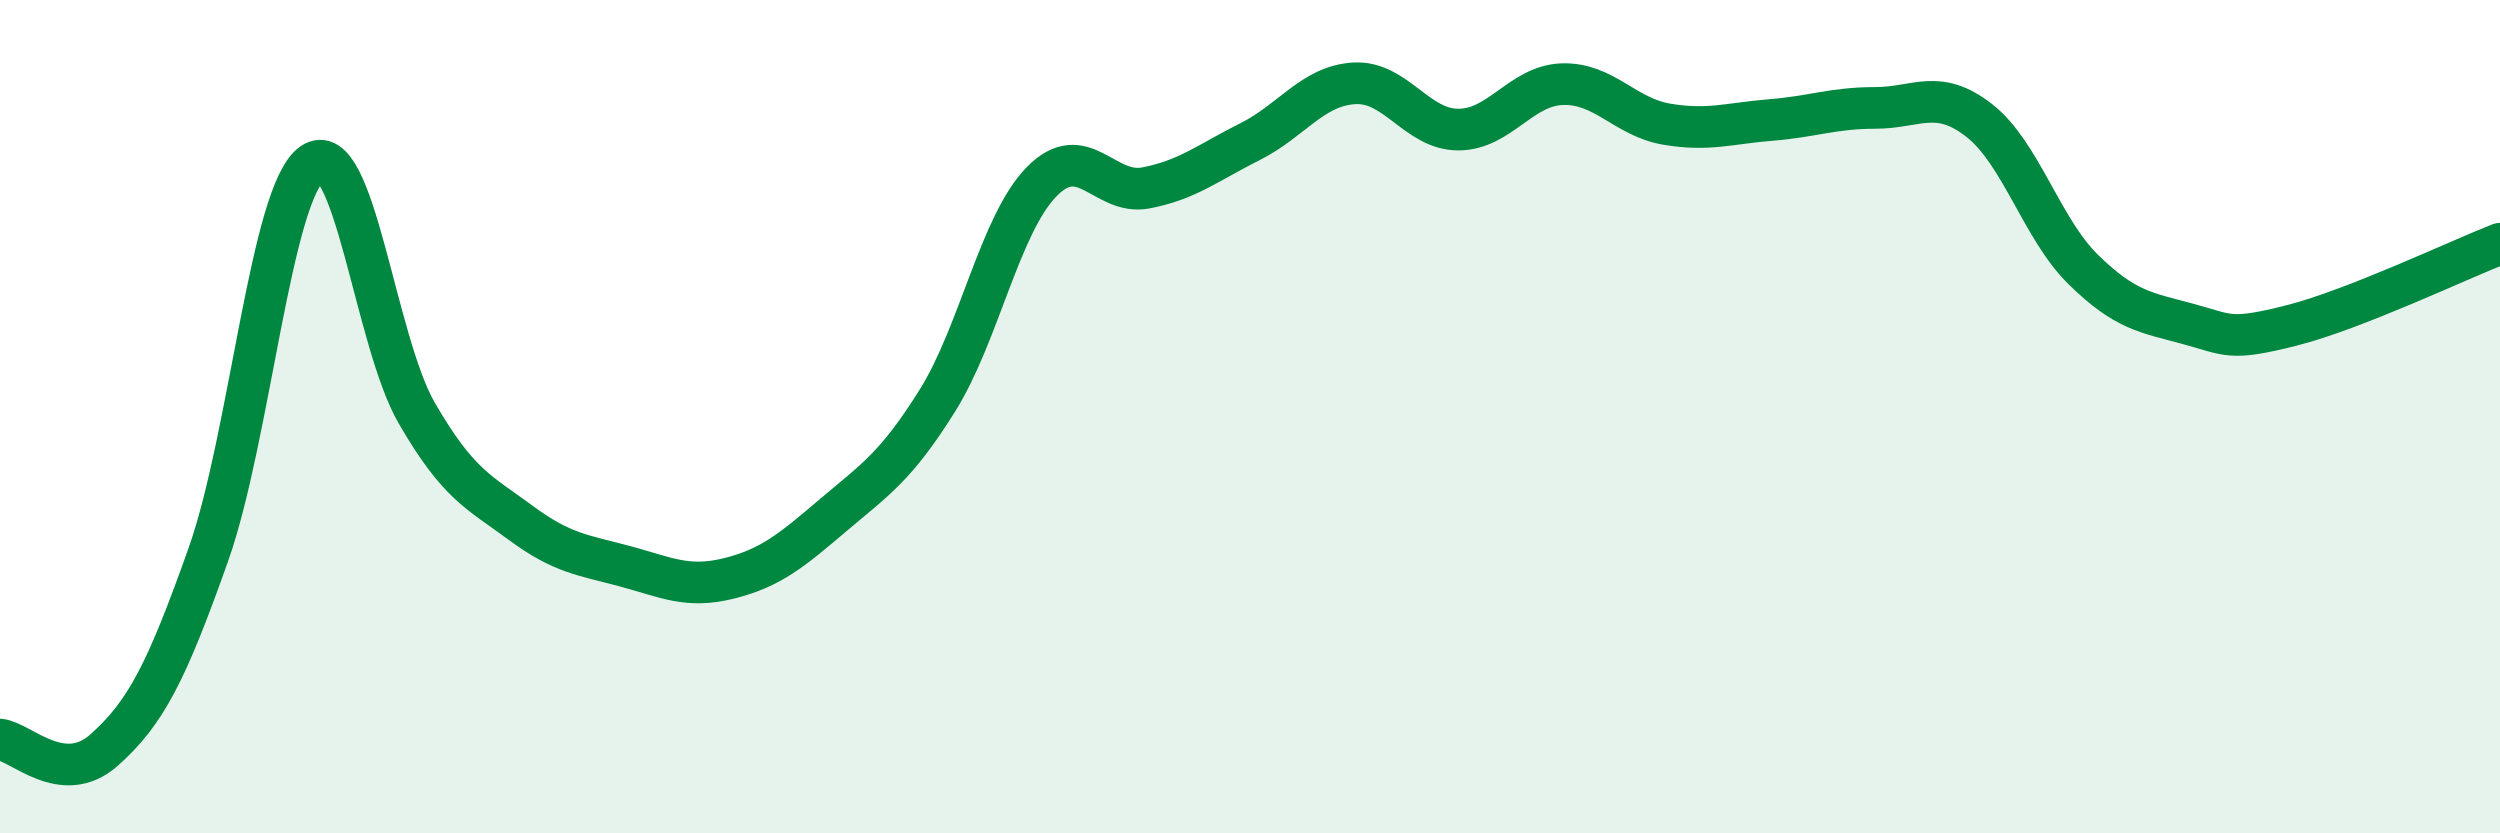 
    <svg width="60" height="20" viewBox="0 0 60 20" xmlns="http://www.w3.org/2000/svg">
      <path
        d="M 0,17.75 C 0.5,17.8 1.5,18.89 2.5,18 C 3.5,17.11 4,16.13 5,13.31 C 6,10.49 6.5,4.6 7.5,3.92 C 8.5,3.24 9,8.18 10,9.91 C 11,11.64 11.5,11.81 12.5,12.55 C 13.5,13.29 14,13.32 15,13.59 C 16,13.86 16.5,14.13 17.5,13.88 C 18.5,13.63 19,13.21 20,12.36 C 21,11.51 21.5,11.21 22.5,9.61 C 23.5,8.01 24,5.38 25,4.36 C 26,3.34 26.5,4.7 27.5,4.51 C 28.5,4.32 29,3.9 30,3.4 C 31,2.9 31.5,2.06 32.5,2 C 33.5,1.94 34,3.11 35,3.11 C 36,3.11 36.5,2.05 37.5,2.02 C 38.5,1.99 39,2.81 40,2.98 C 41,3.15 41.5,2.96 42.5,2.88 C 43.5,2.8 44,2.59 45,2.59 C 46,2.59 46.5,2.11 47.5,2.89 C 48.5,3.67 49,5.49 50,6.47 C 51,7.45 51.5,7.5 52.5,7.77 C 53.5,8.04 53.5,8.19 55,7.81 C 56.5,7.43 59,6.24 60,5.85L60 20L0 20Z"
        fill="#008740"
        opacity="0.1"
        stroke-linecap="round"
        stroke-linejoin="round"
      />
      <path
        d="M 0,17.75 C 0.5,17.8 1.5,18.89 2.5,18 C 3.5,17.11 4,16.13 5,13.31 C 6,10.49 6.5,4.6 7.5,3.92 C 8.5,3.24 9,8.18 10,9.91 C 11,11.64 11.5,11.81 12.5,12.55 C 13.5,13.29 14,13.32 15,13.59 C 16,13.86 16.5,14.13 17.5,13.88 C 18.5,13.63 19,13.21 20,12.36 C 21,11.51 21.5,11.21 22.5,9.61 C 23.5,8.01 24,5.38 25,4.36 C 26,3.34 26.5,4.7 27.5,4.51 C 28.5,4.32 29,3.9 30,3.4 C 31,2.9 31.5,2.06 32.5,2 C 33.5,1.94 34,3.11 35,3.11 C 36,3.11 36.5,2.05 37.5,2.02 C 38.5,1.99 39,2.81 40,2.98 C 41,3.15 41.5,2.96 42.5,2.88 C 43.5,2.8 44,2.59 45,2.59 C 46,2.59 46.5,2.11 47.5,2.89 C 48.5,3.67 49,5.49 50,6.47 C 51,7.45 51.5,7.5 52.5,7.77 C 53.5,8.04 53.5,8.19 55,7.81 C 56.5,7.43 59,6.24 60,5.85"
        stroke="#008740"
        stroke-width="1"
        fill="none"
        stroke-linecap="round"
        stroke-linejoin="round"
      />
    </svg>
  